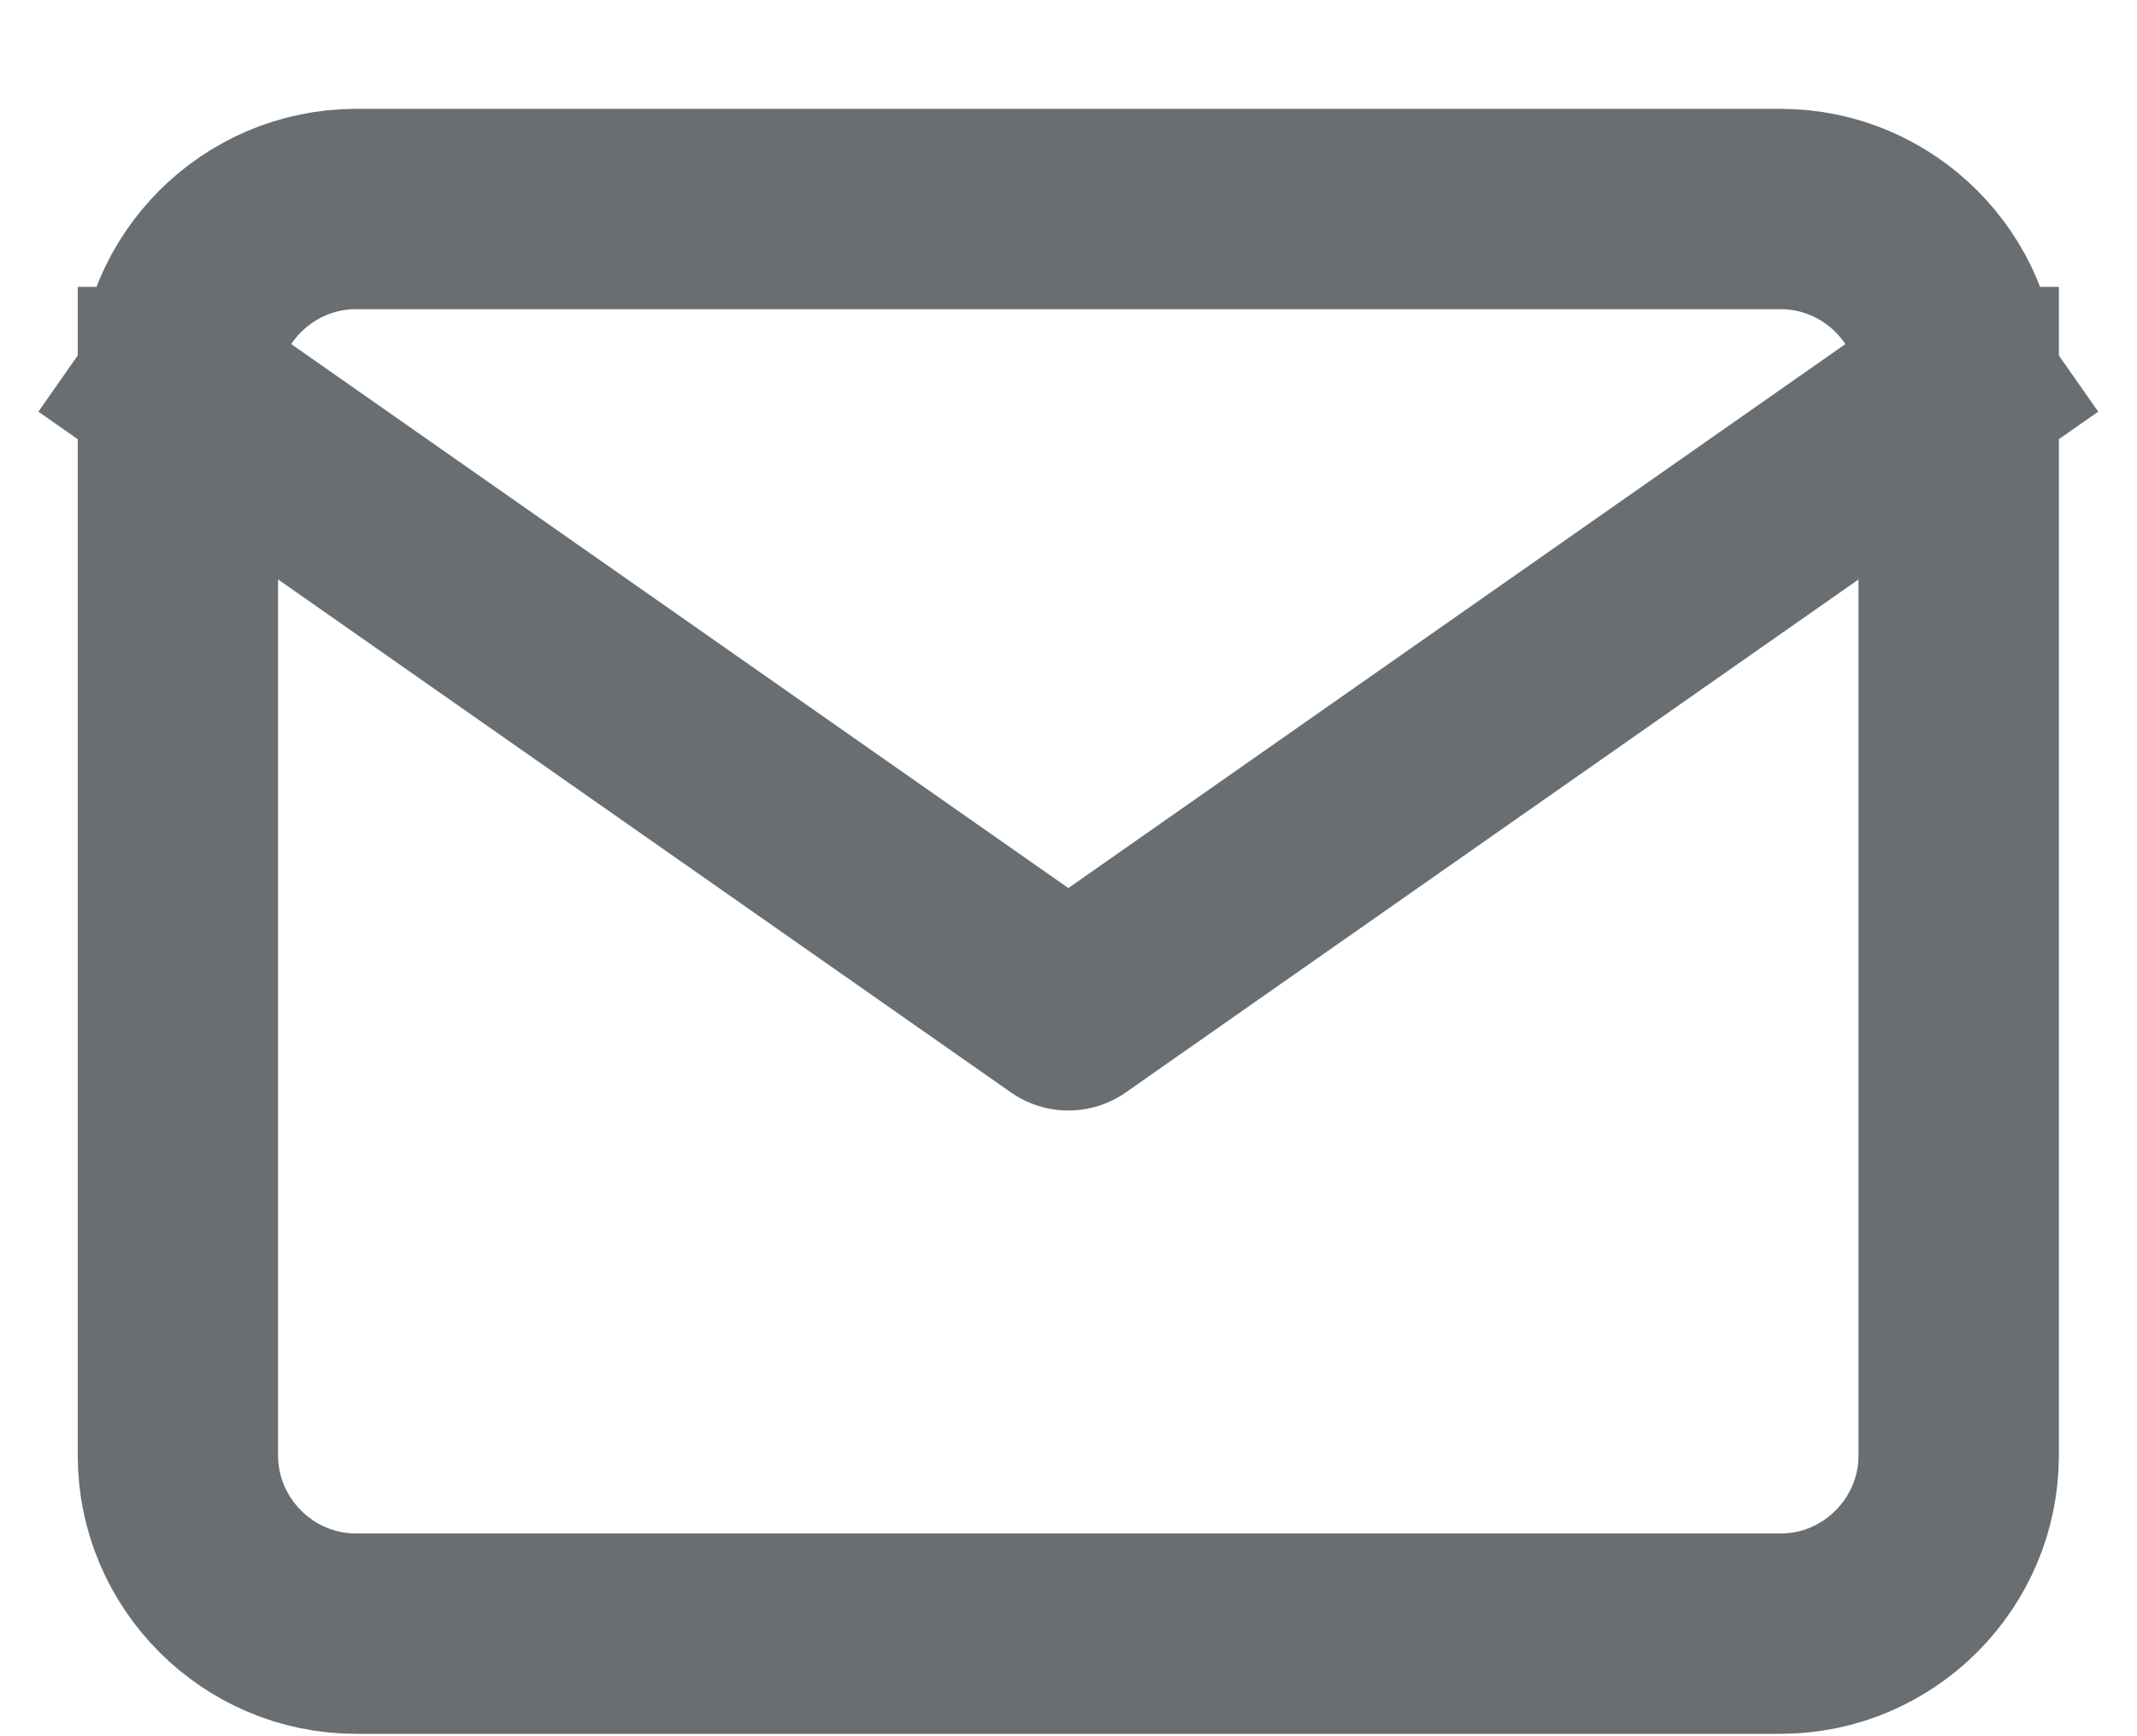 <svg width="16" height="13" viewBox="0 0 16 13" fill="none" xmlns="http://www.w3.org/2000/svg">
<path d="M14.665 2.898C14.665 2.165 14.065 1.565 13.332 1.565H2.665C1.932 1.565 1.332 2.165 1.332 2.898M14.665 2.898V10.898C14.665 11.632 14.065 12.232 13.332 12.232H2.665C1.932 12.232 1.332 11.632 1.332 10.898V2.898M14.665 2.898L7.999 7.565L1.332 2.898" stroke="#686E72" stroke-width="1.5" stroke-linecap="square" stroke-linejoin="round"/>
</svg>
